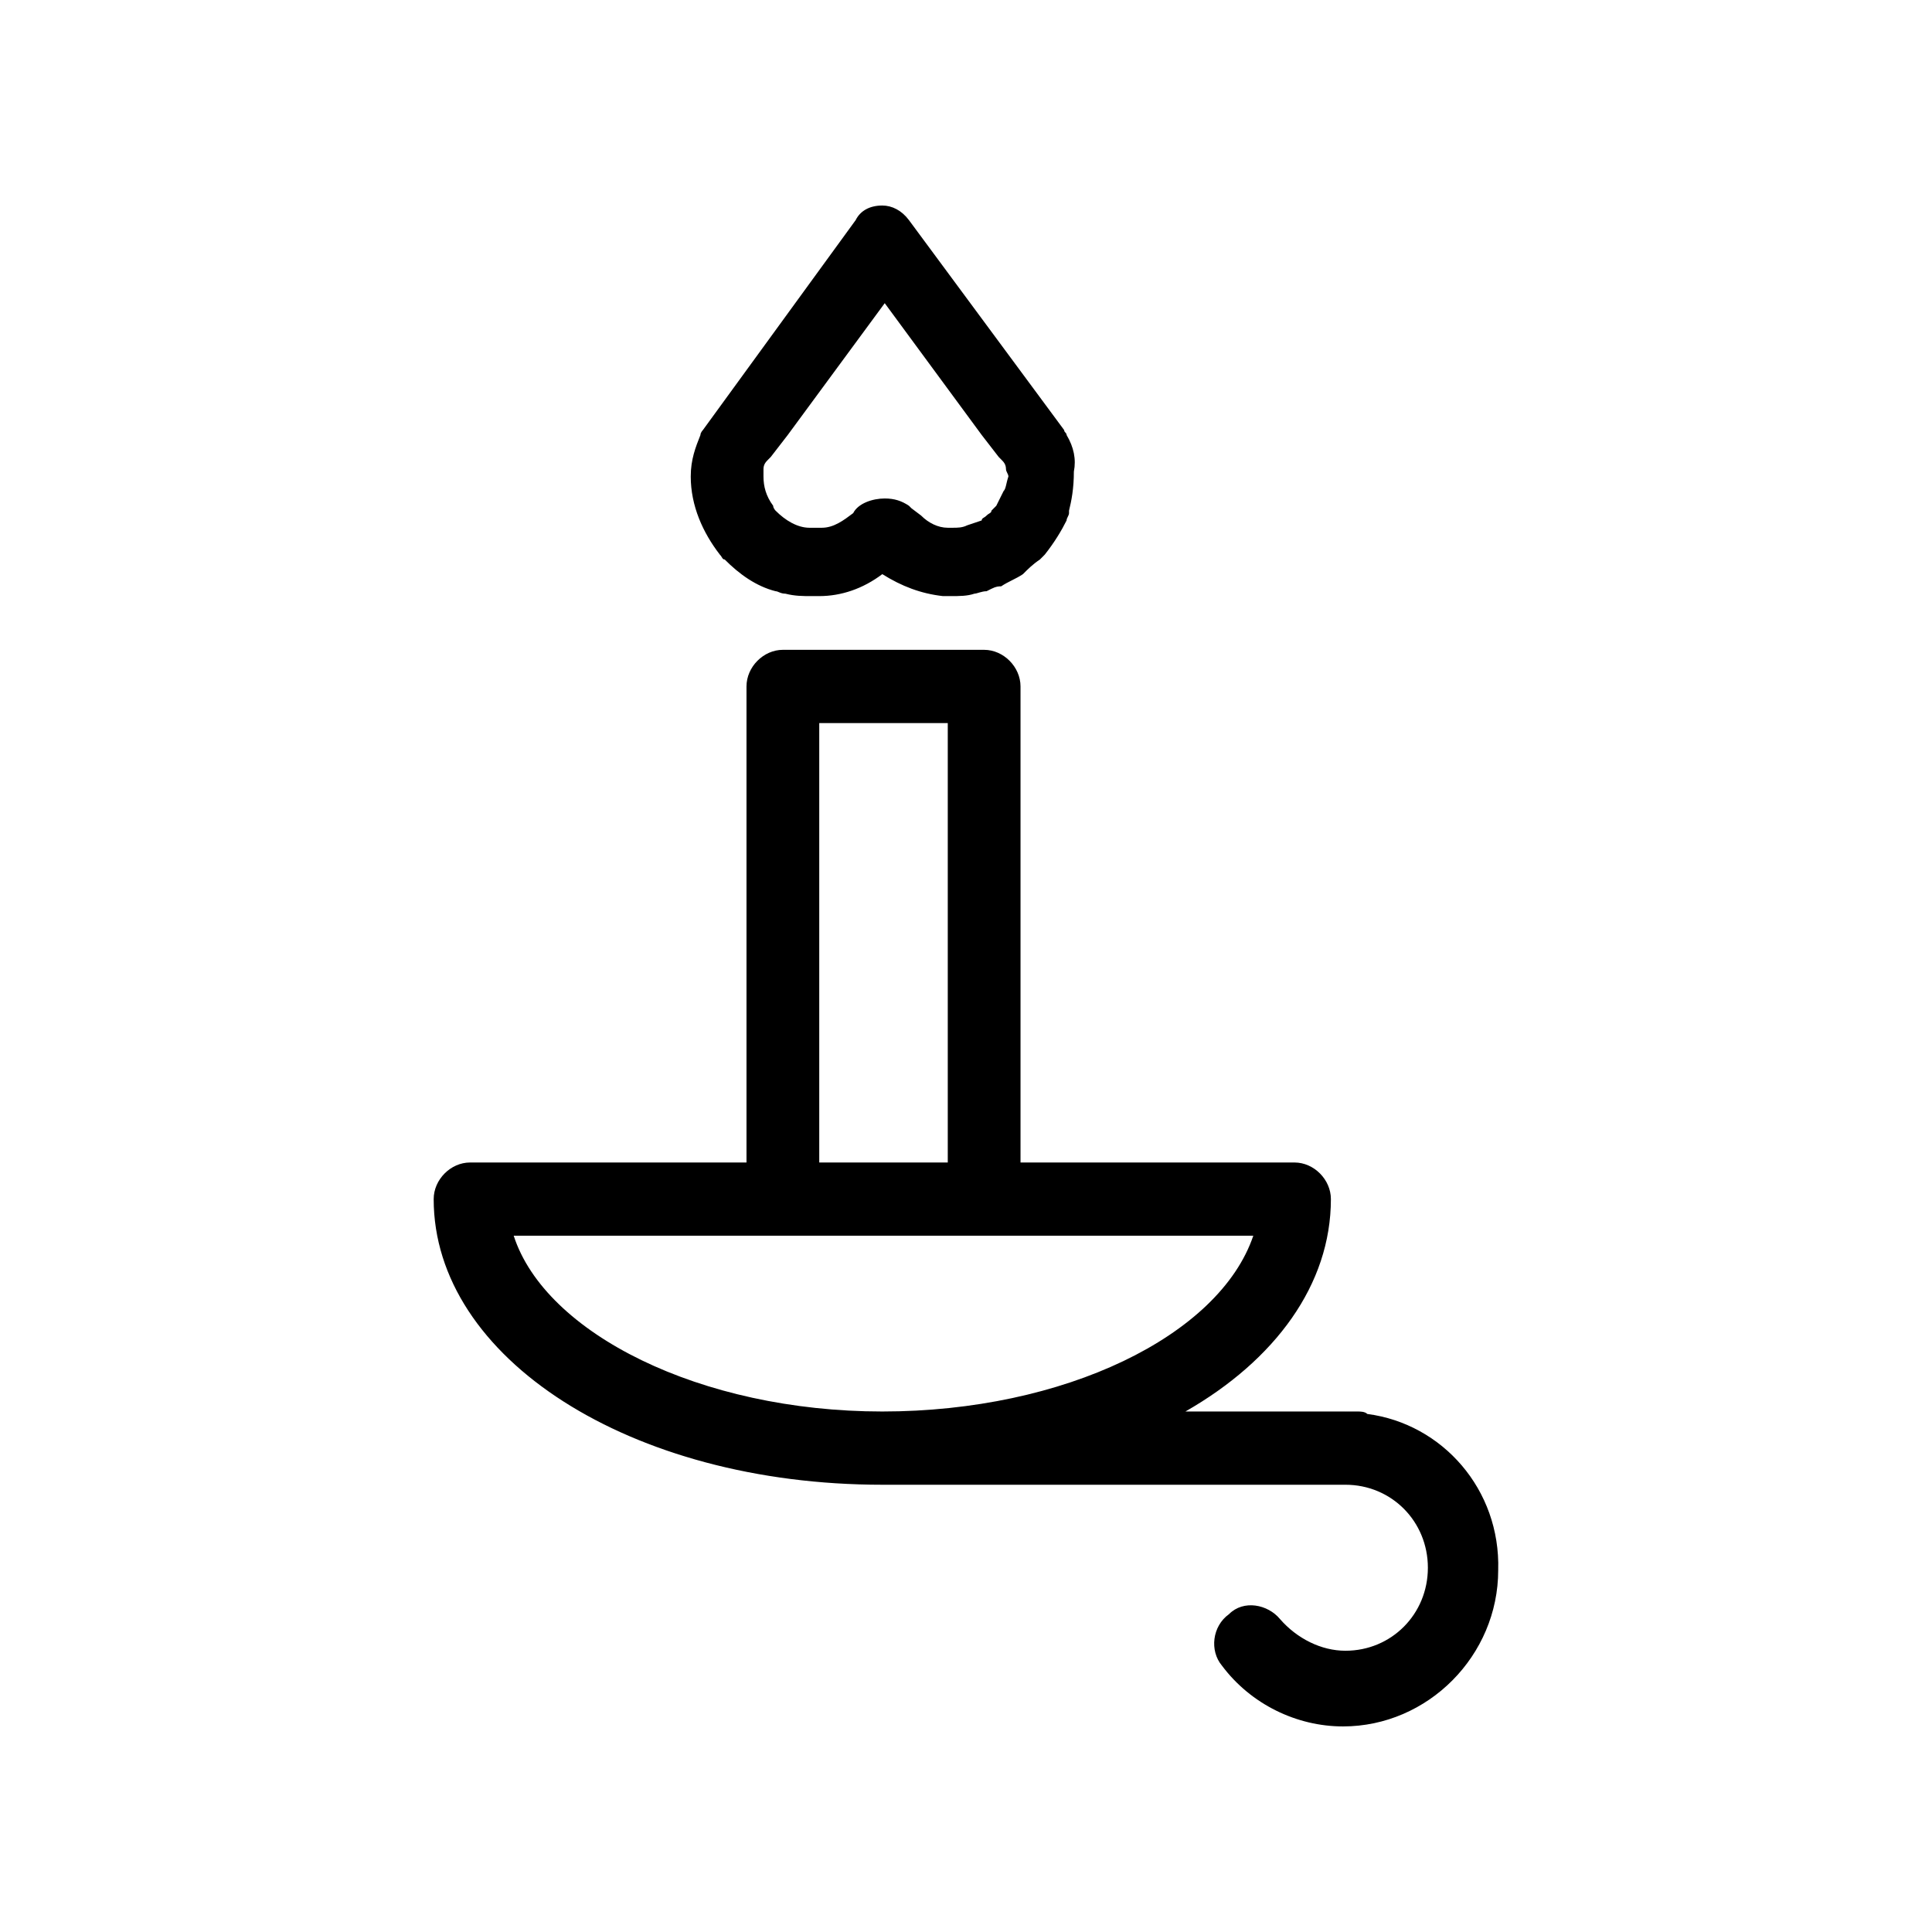 <?xml version="1.0" encoding="UTF-8"?>
<!-- Uploaded to: SVG Repo, www.svgrepo.com, Generator: SVG Repo Mixer Tools -->
<svg fill="#000000" width="800px" height="800px" version="1.1" viewBox="144 144 512 512" xmlns="http://www.w3.org/2000/svg">
 <path d="m506.34 518.71c-1.93 0-3.856-0.648-5.785-0.648h-42.41c23.777-13.586 38.555-33.641 38.555-56.285 0-5.176-4.496-9.703-9.637-9.703h-72.617v-126.16c0-5.176-4.5-9.703-9.641-9.703h-53.34c-5.141 0-9.637 4.527-9.637 9.703v126.16h-73.262c-5.141 0-9.637 4.527-9.637 9.703 0 42.051 52.051 75.695 118.88 75.695h122.74c12.211 0 21.852 9.703 21.852 21.996 0 12.289-9.641 21.996-21.852 21.996-6.426 0-12.852-3.238-17.348-8.41-3.215-3.883-9.641-5.176-13.496-1.297-4.5 3.234-5.141 9.707-1.93 13.586 7.711 10.352 19.922 16.176 32.133 16.176 22.492 0 41.129-18.762 41.129-41.406 0.641-21.348-14.781-38.816-34.703-41.402zm-145.23-183.09h34.059v116.45h-34.059zm16.707 182.44c-48.195 0-89.324-20.703-97.68-46.582h196c-8.996 26.527-50.125 46.582-98.324 46.582zm128.53 0.648c-1.93 0-3.856-0.648-5.785-0.648h3.215c0.641 0 1.93 0 2.57 0.648zm-79.688-259.43c0-0.648-0.641-0.648-0.641-1.297l-41.129-55.637c-1.926-2.586-4.5-3.879-7.07-3.879-3.211 0-5.781 1.293-7.066 3.879l-40.488 55.637s-0.641 0.648-0.641 1.297c-1.285 3.234-2.57 6.469-2.57 10.996 0 7.766 3.211 14.879 7.711 20.703 0.645 0.648 0.645 1.293 1.285 1.293 3.856 3.883 8.355 7.117 13.496 8.41 0.641 0 1.285 0.648 2.57 0.648 2.57 0.645 4.5 0.645 7.07 0.645h1.926c5.785 0 11.566-1.938 16.707-5.82 5.144 3.234 10.285 5.176 16.066 5.82h1.93c2.57 0 4.496 0 6.426-0.645 0.641 0 1.926-0.648 3.211-0.648l1.289-0.645c1.285-0.648 1.926-0.648 2.57-0.648 1.926-1.293 3.856-1.941 5.781-3.234 1.285-1.293 2.57-2.59 4.5-3.883 0.641-0.645 0.641-0.645 1.285-1.293 2.57-3.234 4.496-6.469 5.781-9.059 0-0.645 0.645-1.293 0.645-1.941v-0.645c0.641-2.59 1.285-5.824 1.285-10.352 0.641-3.234 0-6.469-1.93-9.703zm-16.707 14.879c-0.641 1.293-1.285 2.586-1.926 3.883l-0.645 0.645-0.641 0.648c0 0.645-0.645 0.645-1.289 1.293-0.641 0.648-1.285 0.648-1.285 1.293l-3.856 1.297c-1.285 0.645-2.57 0.645-3.856 0.645h-1.285c-2.57 0-5.141-1.293-7.066-3.234l-2.57-1.941-0.645-0.645c-1.926-1.297-3.856-1.941-6.426-1.941-3.215 0-7.07 1.293-8.355 3.879-2.57 1.941-5.141 3.883-8.352 3.883h-3.215c-3.215 0-6.426-1.941-8.996-4.527 0 0-0.645-0.648-0.645-1.293-1.926-2.59-2.57-5.176-2.57-7.766v-1.941c0-1.293 0.645-1.941 1.285-2.586l0.645-0.648 4.496-5.82 25.707-34.938 25.703 34.938 4.5 5.82 0.645 0.648c0.641 0.645 1.285 1.293 1.285 2.586 0 0.648 0.641 1.297 0.641 1.941-0.641 1.941-0.641 3.234-1.285 3.883z" fill-rule="evenodd"/>
</svg>